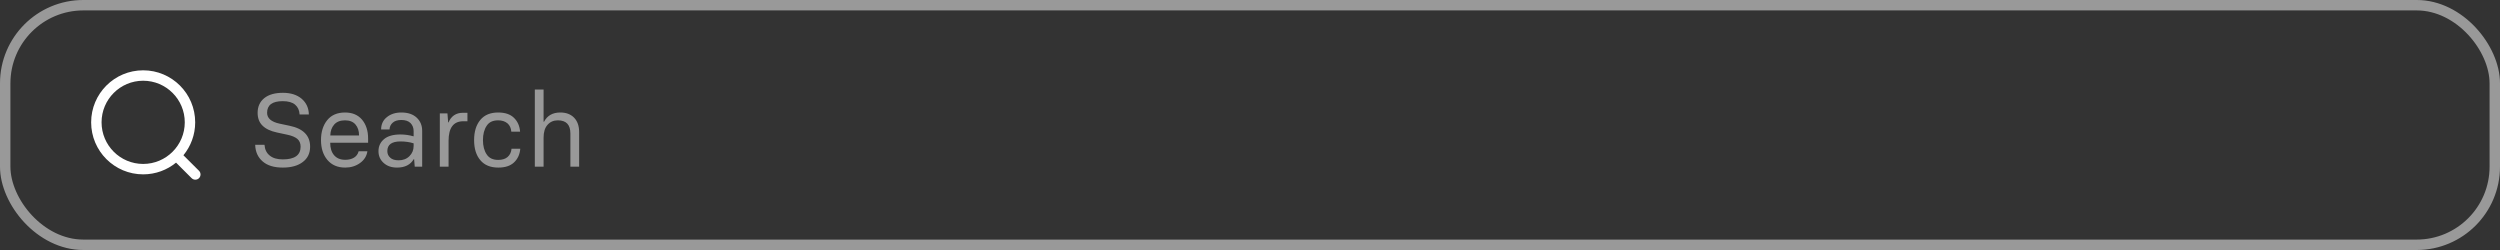 <svg width="240" height="24" viewBox="0 0 240 24" fill="none" xmlns="http://www.w3.org/2000/svg">
<rect x="0" y="0" width="240" height="24" fill="#333333" stroke="none"/>
<rect x="0.5" y="0.5" width="239" height="23" rx="7.5" stroke="white" stroke-opacity="0.5"/>
<path d="M13.744 6.75C16.502 6.75 18.738 8.986 18.738 11.744C18.738 12.944 18.314 14.044 17.608 14.905L19.104 16.395C19.299 16.59 19.299 16.908 19.104 17.104C18.909 17.299 18.592 17.299 18.396 17.105L16.901 15.612C16.041 16.316 14.942 16.738 13.744 16.738C10.986 16.738 8.75 14.502 8.75 11.744C8.75 8.986 10.986 6.75 13.744 6.75ZM13.744 7.75C11.538 7.75 9.75 9.538 9.75 11.744C9.75 13.95 11.538 15.738 13.744 15.738C15.95 15.738 17.738 13.95 17.738 11.744C17.738 9.538 15.95 7.75 13.744 7.75Z" fill="white"/>
<path opacity="0.5" d="M27.149 16.088C26.313 16.088 25.67 15.893 25.221 15.502C24.759 15.108 24.518 14.574 24.498 13.9H25.392C25.421 14.343 25.587 14.687 25.89 14.931C26.186 15.178 26.606 15.302 27.149 15.302C28.289 15.302 28.858 14.895 28.858 14.081C28.858 13.762 28.753 13.511 28.541 13.329C28.329 13.157 28.019 13.026 27.608 12.938L26.588 12.719C25.973 12.588 25.51 12.369 25.201 12.06C24.889 11.757 24.732 11.347 24.732 10.829C24.732 10.237 24.946 9.766 25.372 9.418C25.799 9.079 26.394 8.91 27.159 8.91C27.911 8.91 28.512 9.101 28.961 9.481C29.41 9.872 29.64 10.375 29.649 10.99H28.761C28.741 10.59 28.598 10.276 28.331 10.048C28.067 9.823 27.67 9.711 27.14 9.711C26.14 9.711 25.641 10.084 25.641 10.829C25.641 11.35 26.038 11.697 26.832 11.869L27.779 12.069C29.107 12.339 29.771 13.01 29.771 14.081C29.771 14.709 29.537 15.199 29.068 15.551C28.603 15.909 27.963 16.088 27.149 16.088ZM33.141 16.088C32.411 16.088 31.84 15.842 31.427 15.351C31.02 14.866 30.816 14.232 30.816 13.451C30.816 12.67 31.013 12.034 31.407 11.542C31.804 11.047 32.377 10.8 33.126 10.8C33.823 10.8 34.366 11.029 34.757 11.488C35.144 11.954 35.338 12.554 35.338 13.29V13.7H31.7C31.7 14.211 31.822 14.608 32.066 14.892C32.317 15.191 32.675 15.341 33.141 15.341C33.479 15.341 33.762 15.271 33.99 15.131C34.215 14.991 34.361 14.787 34.43 14.521H35.27C35.201 14.983 34.967 15.359 34.566 15.648C34.16 15.941 33.684 16.088 33.141 16.088ZM31.71 13.002H34.469C34.469 12.569 34.355 12.219 34.127 11.952C33.899 11.685 33.565 11.552 33.126 11.552C32.67 11.552 32.324 11.685 32.086 11.952C31.845 12.222 31.72 12.572 31.71 13.002ZM38.116 16.088C37.582 16.088 37.153 15.938 36.827 15.639C36.498 15.342 36.334 14.966 36.334 14.511C36.334 14.042 36.511 13.658 36.866 13.358C37.221 13.059 37.748 12.909 38.448 12.909C38.865 12.909 39.285 12.969 39.708 13.09V12.582C39.708 12.279 39.61 12.025 39.415 11.82C39.213 11.618 38.917 11.518 38.526 11.518C38.168 11.518 37.892 11.605 37.696 11.781C37.504 11.954 37.403 12.17 37.394 12.431H36.588C36.588 11.936 36.77 11.542 37.135 11.249C37.499 10.95 37.963 10.8 38.526 10.8C39.161 10.8 39.654 10.966 40.006 11.298C40.354 11.627 40.528 12.046 40.528 12.558V16H39.815L39.757 15.282H39.718C39.399 15.819 38.865 16.088 38.116 16.088ZM38.268 15.39C38.694 15.39 39.041 15.256 39.308 14.989C39.575 14.722 39.708 14.398 39.708 14.018V13.759C39.324 13.638 38.904 13.578 38.448 13.578C37.605 13.578 37.184 13.886 37.184 14.501C37.184 14.768 37.278 14.981 37.467 15.141C37.643 15.307 37.91 15.39 38.268 15.39ZM42.223 16V10.888H42.955L43.023 11.752H43.062C43.173 11.466 43.347 11.238 43.585 11.068C43.823 10.909 44.099 10.829 44.415 10.829H44.874V11.64H44.474C43.533 11.64 43.062 12.266 43.062 13.52V16H42.223ZM47.838 16.088C47.083 16.088 46.508 15.852 46.114 15.38C45.714 14.911 45.514 14.268 45.514 13.451C45.514 12.634 45.714 11.986 46.114 11.508C46.508 11.036 47.078 10.8 47.823 10.8C48.484 10.8 48.989 10.969 49.337 11.308C49.692 11.653 49.889 12.097 49.928 12.641H49.088C49.059 12.296 48.935 12.029 48.717 11.84C48.486 11.648 48.188 11.552 47.823 11.552C47.315 11.552 46.949 11.724 46.725 12.069C46.484 12.424 46.363 12.885 46.363 13.451C46.363 14.014 46.484 14.473 46.725 14.828C46.953 15.176 47.319 15.351 47.823 15.351C48.211 15.351 48.512 15.258 48.727 15.072C48.951 14.877 49.078 14.613 49.107 14.281H49.947C49.898 14.831 49.695 15.271 49.337 15.6C48.992 15.925 48.492 16.088 47.838 16.088ZM51.344 16V8.598H52.184V11.688H52.227C52.537 11.096 53.056 10.8 53.785 10.8C54.348 10.8 54.791 10.966 55.113 11.298C55.435 11.63 55.597 12.091 55.597 12.68V16H54.757V12.812C54.757 11.972 54.356 11.552 53.556 11.552C53.142 11.552 52.809 11.698 52.555 11.991C52.307 12.278 52.184 12.681 52.184 13.202V16H51.344Z" fill="white"/>
</svg>

